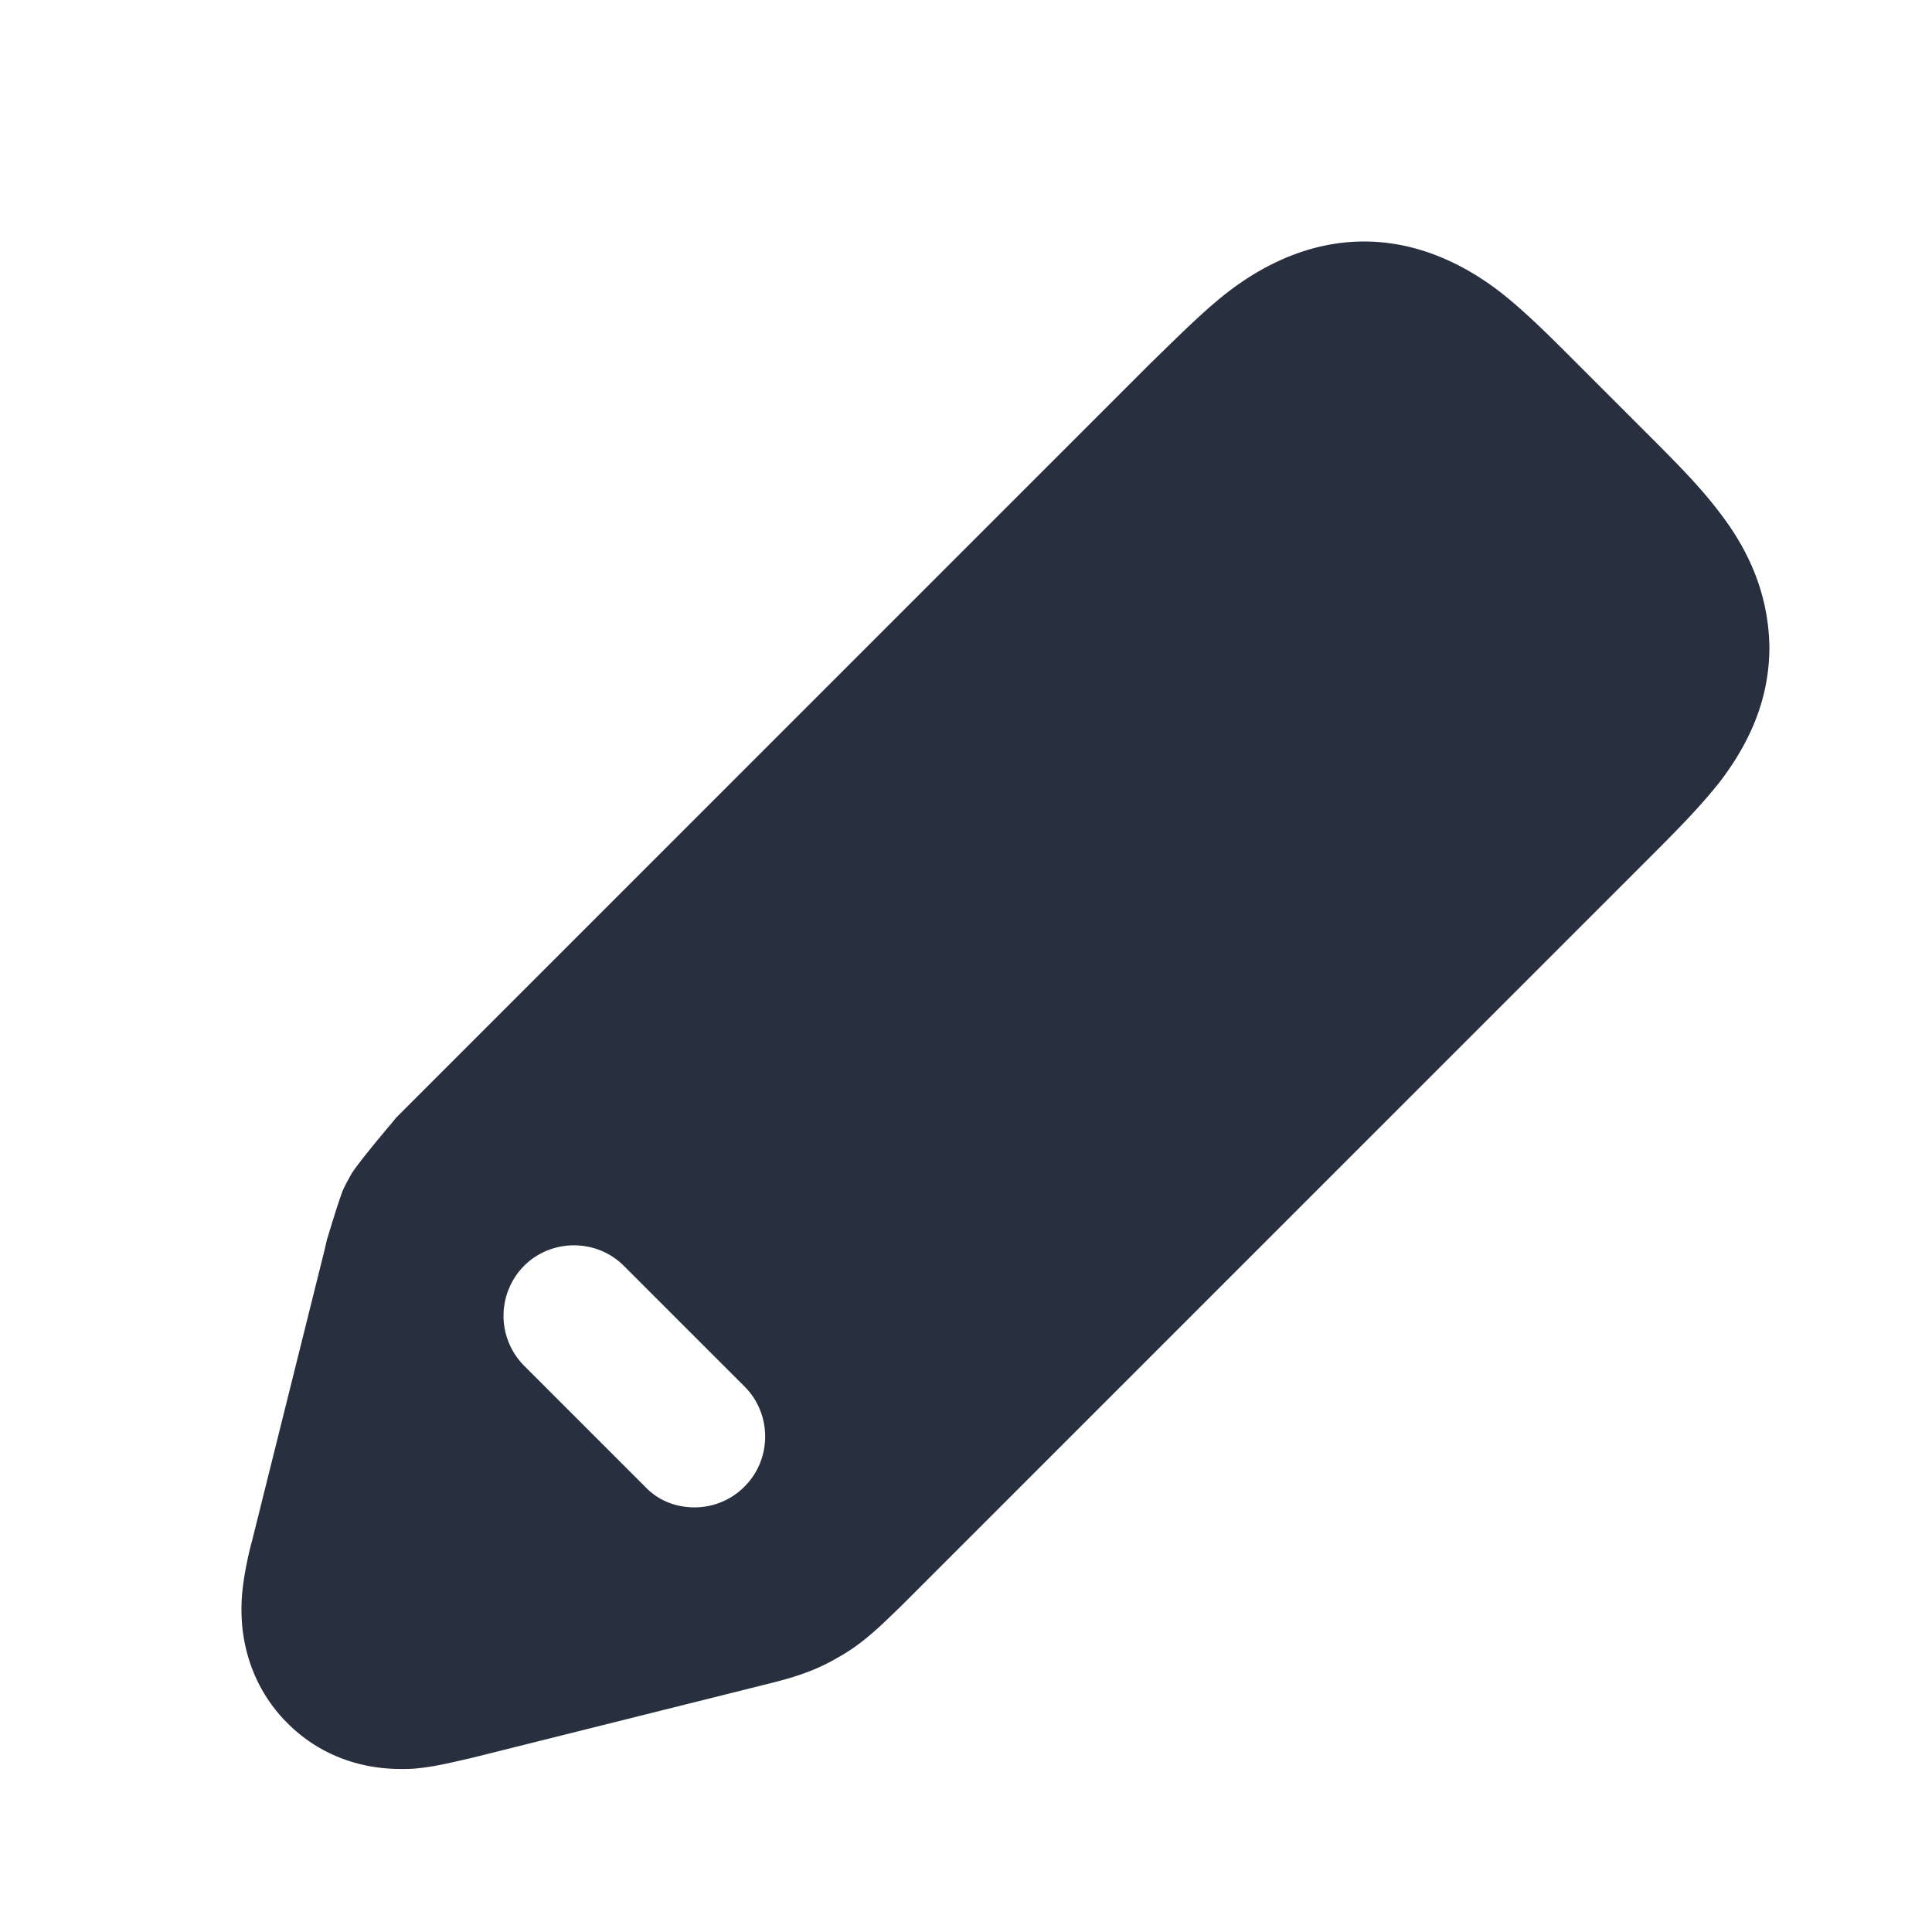 <svg width="24" height="24" fill="none" xmlns="http://www.w3.org/2000/svg"><path d="M21.36 6.365c-.24-.32-.56-.64-.9-.98l-.9-.9c-.32-.32-.63-.63-.94-.87-1.08-.82-2.27-.82-3.35 0-.3.23-.6.53-.98.9l-9.27 9.27-.04.04-.06.06-.04.05s-.4.47-.51.64c0 0-.09.16-.11.21-.06.15-.2.62-.2.62l-.03.13-.9 3.61c-.05.18-.1.43-.12.63-.06.63.14 1.21.56 1.63.37.37.86.57 1.41.57.07 0 .15 0 .22-.01.21-.02.45-.08.67-.13l3.64-.91c.24-.06.57-.14.89-.33.33-.18.56-.42.79-.64l9.31-9.31c.29-.29.62-.62.87-.94.41-.54.61-1.08.61-1.67-.01-.59-.21-1.14-.62-1.67Zm-12.11 12.1a.87.87 0 0 1-.62.26c-.23 0-.45-.08-.62-.26l-1.5-1.5a.881.881 0 0 1 0-1.24c.34-.34.9-.34 1.24 0l1.5 1.5c.34.34.34.9 0 1.24Z" fill="#28303F"/></svg>